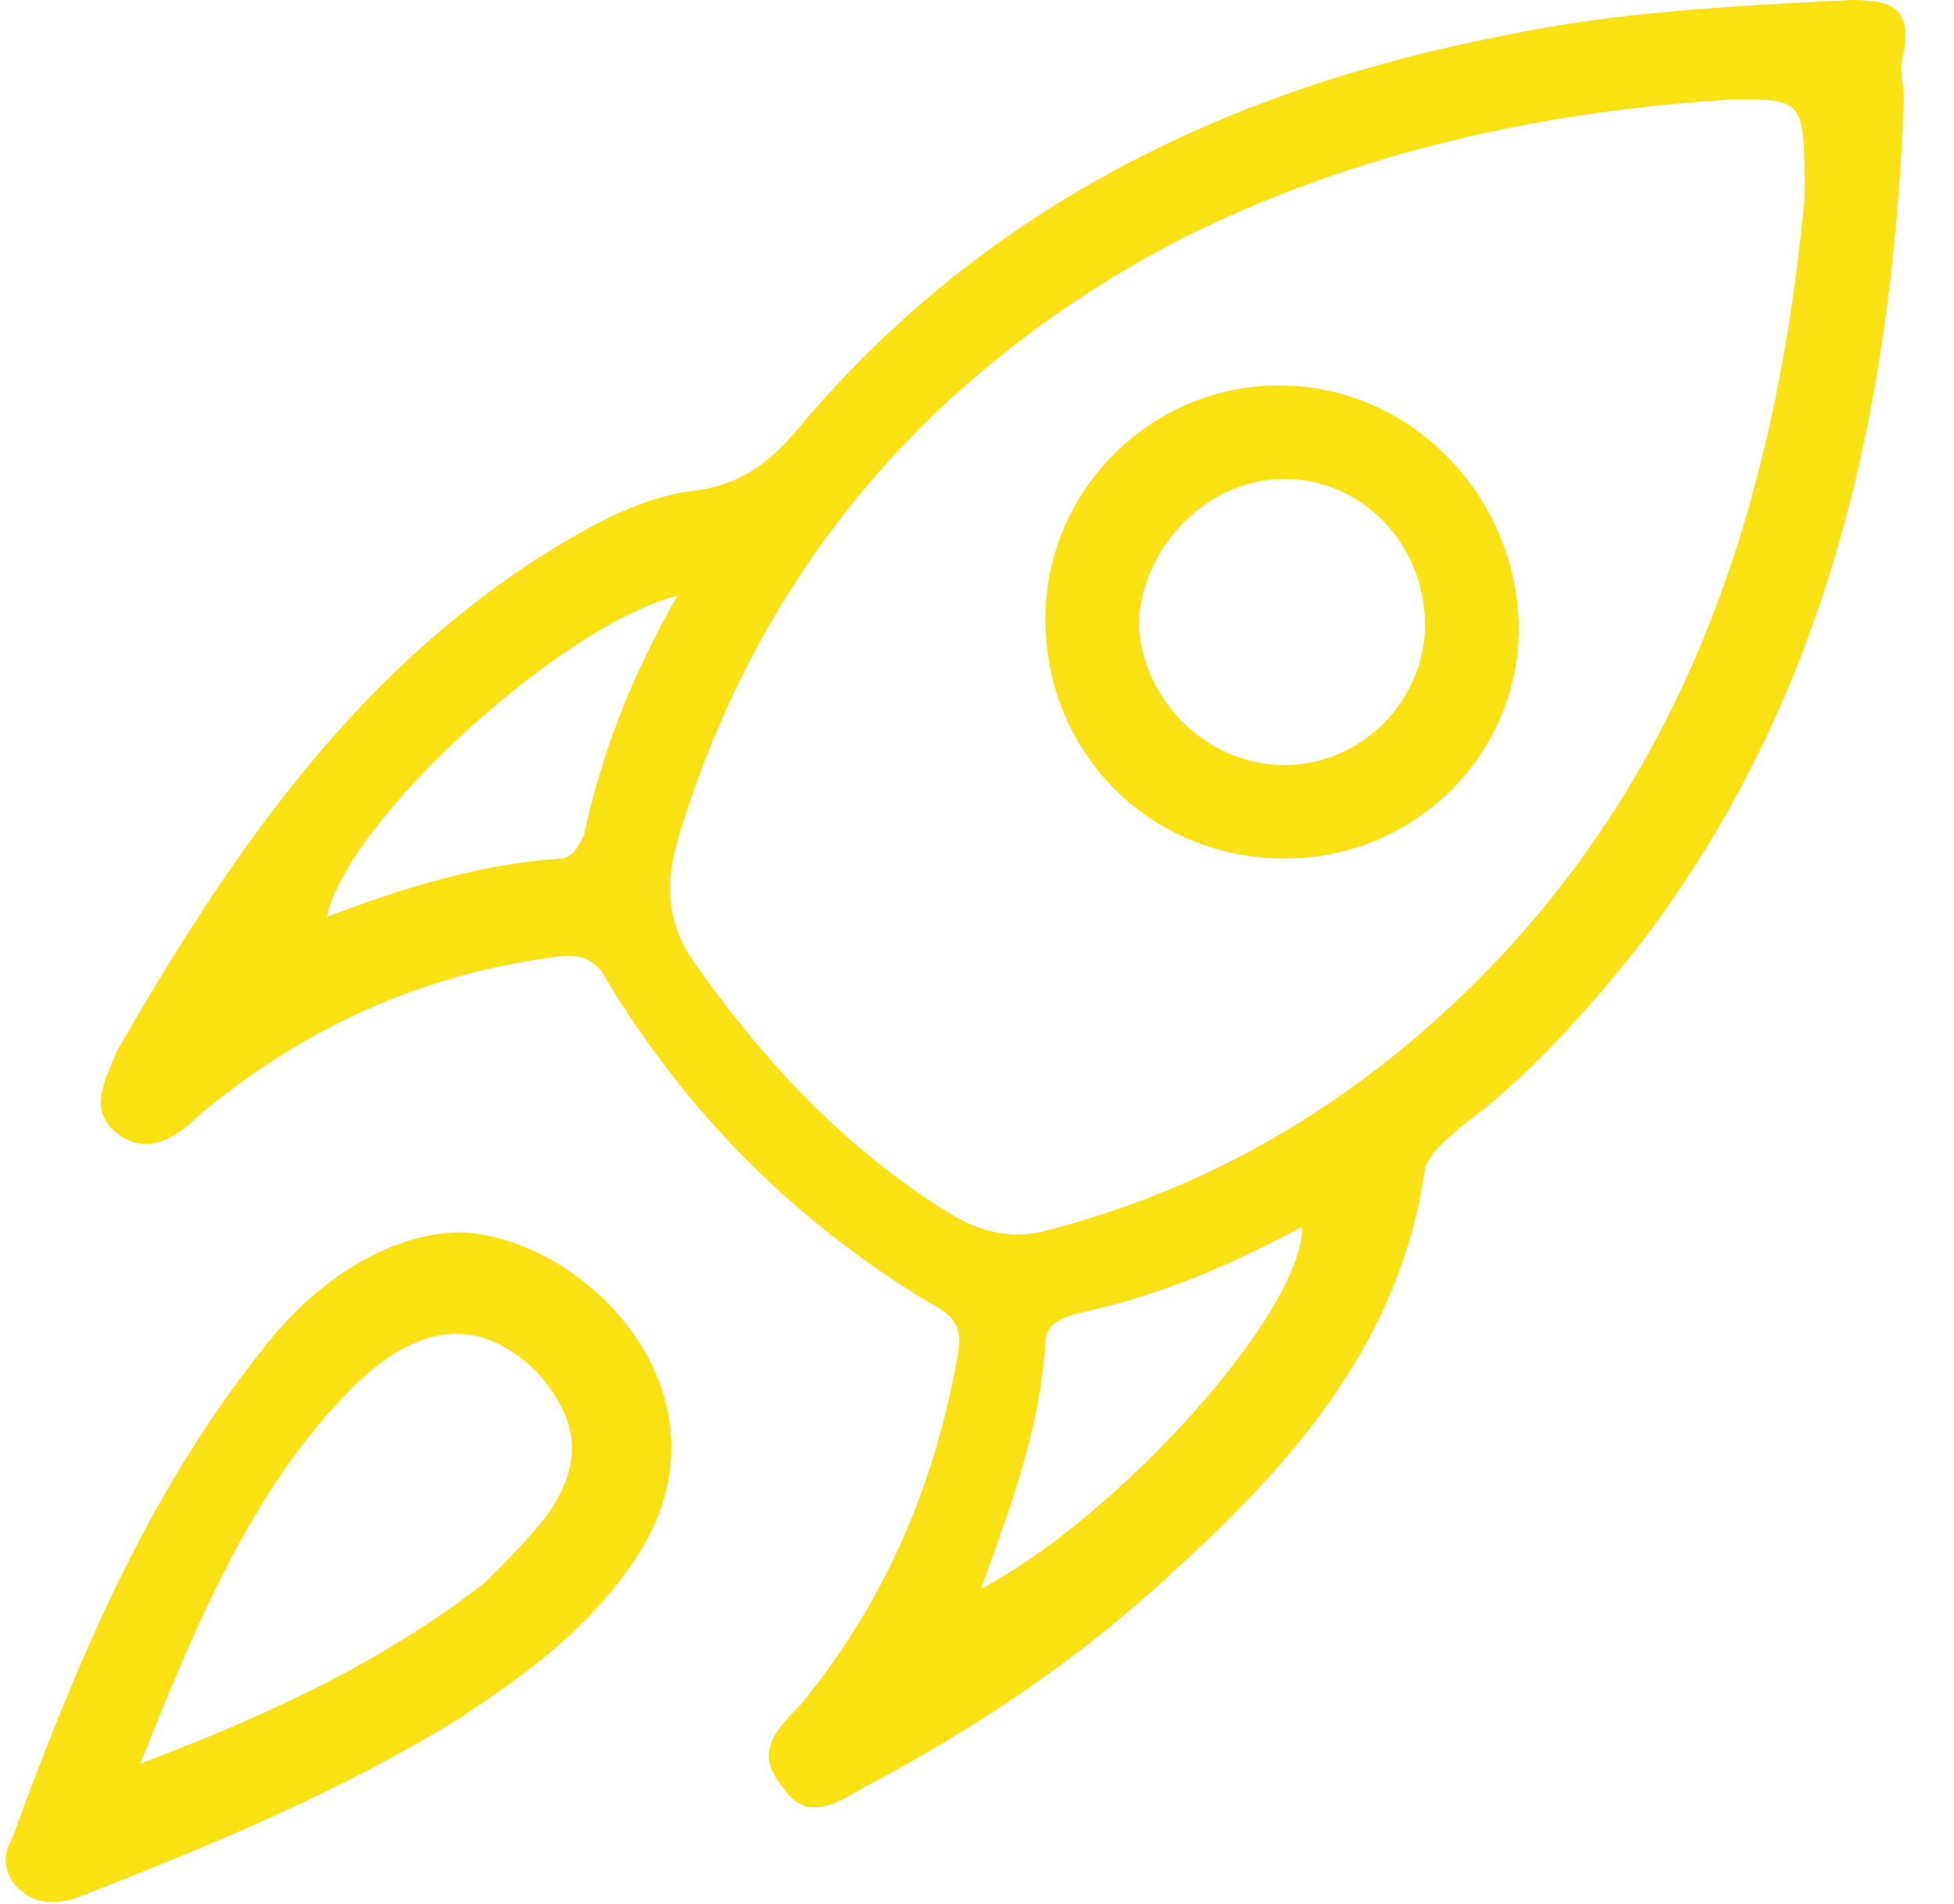 <?xml version="1.0" encoding="UTF-8"?> <svg xmlns="http://www.w3.org/2000/svg" width="39" height="38" viewBox="0 0 39 38" fill="none"><path d="M38 1.982C37.767 8.16 36.484 14.104 32.521 19.117C31.472 20.399 30.423 21.564 29.141 22.497C28.908 22.73 28.558 22.963 28.442 23.313C27.975 26.693 25.877 29.141 23.429 31.356C21.564 33.104 19.466 34.503 17.251 35.669C16.669 36.018 16.086 36.368 15.62 35.669C15.037 34.969 15.503 34.503 15.969 34.037C17.601 32.055 18.65 29.724 19.116 27.043C19.233 26.46 19 26.227 18.534 25.994C15.853 24.362 13.755 22.264 12.123 19.583C11.889 19.117 11.54 19 10.957 19.117C8.393 19.466 6.061 20.515 3.963 22.264C3.497 22.73 2.914 23.08 2.331 22.613C1.748 22.147 2.098 21.564 2.331 20.982C4.546 17.135 6.994 13.521 10.84 11.074C11.773 10.491 12.822 9.908 13.871 9.791C14.804 9.675 15.386 9.209 15.969 8.509C19.699 4.08 24.595 1.748 30.073 0.699C32.288 0.233 34.62 0.117 36.951 0C37.883 0 38.116 0.233 38 1.049C37.883 1.399 38 1.632 38 1.982ZM36.018 3.963C36.018 1.982 36.018 1.982 34.62 1.982C30.773 2.215 27.043 3.031 23.546 4.779C18.65 7.344 15.153 11.307 13.521 16.785C13.288 17.601 13.288 18.417 13.871 19.233C15.27 21.215 16.902 22.963 19 24.245C19.583 24.595 20.166 24.712 20.748 24.595C23.546 23.896 25.994 22.613 28.209 20.748C33.57 16.203 35.435 10.141 36.018 3.963ZM13.521 11.89C11.19 12.472 6.877 16.436 6.527 18.301C8.043 17.718 9.558 17.252 11.19 17.135C11.423 17.135 11.54 16.902 11.656 16.669C12.006 15.037 12.589 13.521 13.521 11.89ZM19.583 31.706C22.264 30.307 25.994 26.227 25.994 24.479C24.478 25.294 23.08 25.877 21.448 26.227C21.098 26.344 20.865 26.46 20.865 26.81C20.748 28.558 20.166 30.074 19.583 31.706Z" fill="#FAE113"></path><path d="M9.209 24.595C11.656 24.712 14.687 27.742 12.822 30.89C11.889 32.405 10.607 33.337 9.209 34.27C6.761 35.785 4.196 36.834 1.515 37.884C1.166 38 0.699 38 0.466 37.767C0.117 37.534 -2.50116e-05 37.068 0.233 36.718C1.515 33.221 2.914 29.841 5.245 26.927C6.411 25.411 7.926 24.595 9.209 24.595ZM2.798 35.203C5.245 34.27 7.577 33.221 9.675 31.589C10.141 31.123 10.607 30.657 10.957 30.19C11.656 29.141 11.54 28.325 10.724 27.393C9.675 26.344 8.509 26.344 7.227 27.509C5.129 29.491 3.963 32.288 2.798 35.203Z" fill="#FAE113"></path><path d="M25.644 17.135C22.963 17.135 20.865 15.037 20.865 12.356C20.865 9.792 22.963 7.693 25.528 7.693C28.092 7.693 30.19 9.792 30.307 12.356C30.423 14.92 28.325 17.135 25.644 17.135ZM25.644 9.558C24.129 9.558 22.847 10.841 22.73 12.356C22.73 13.871 24.012 15.27 25.644 15.27C27.16 15.27 28.442 13.988 28.442 12.473C28.442 10.841 27.16 9.558 25.644 9.558Z" fill="#FAE113"></path></svg> 